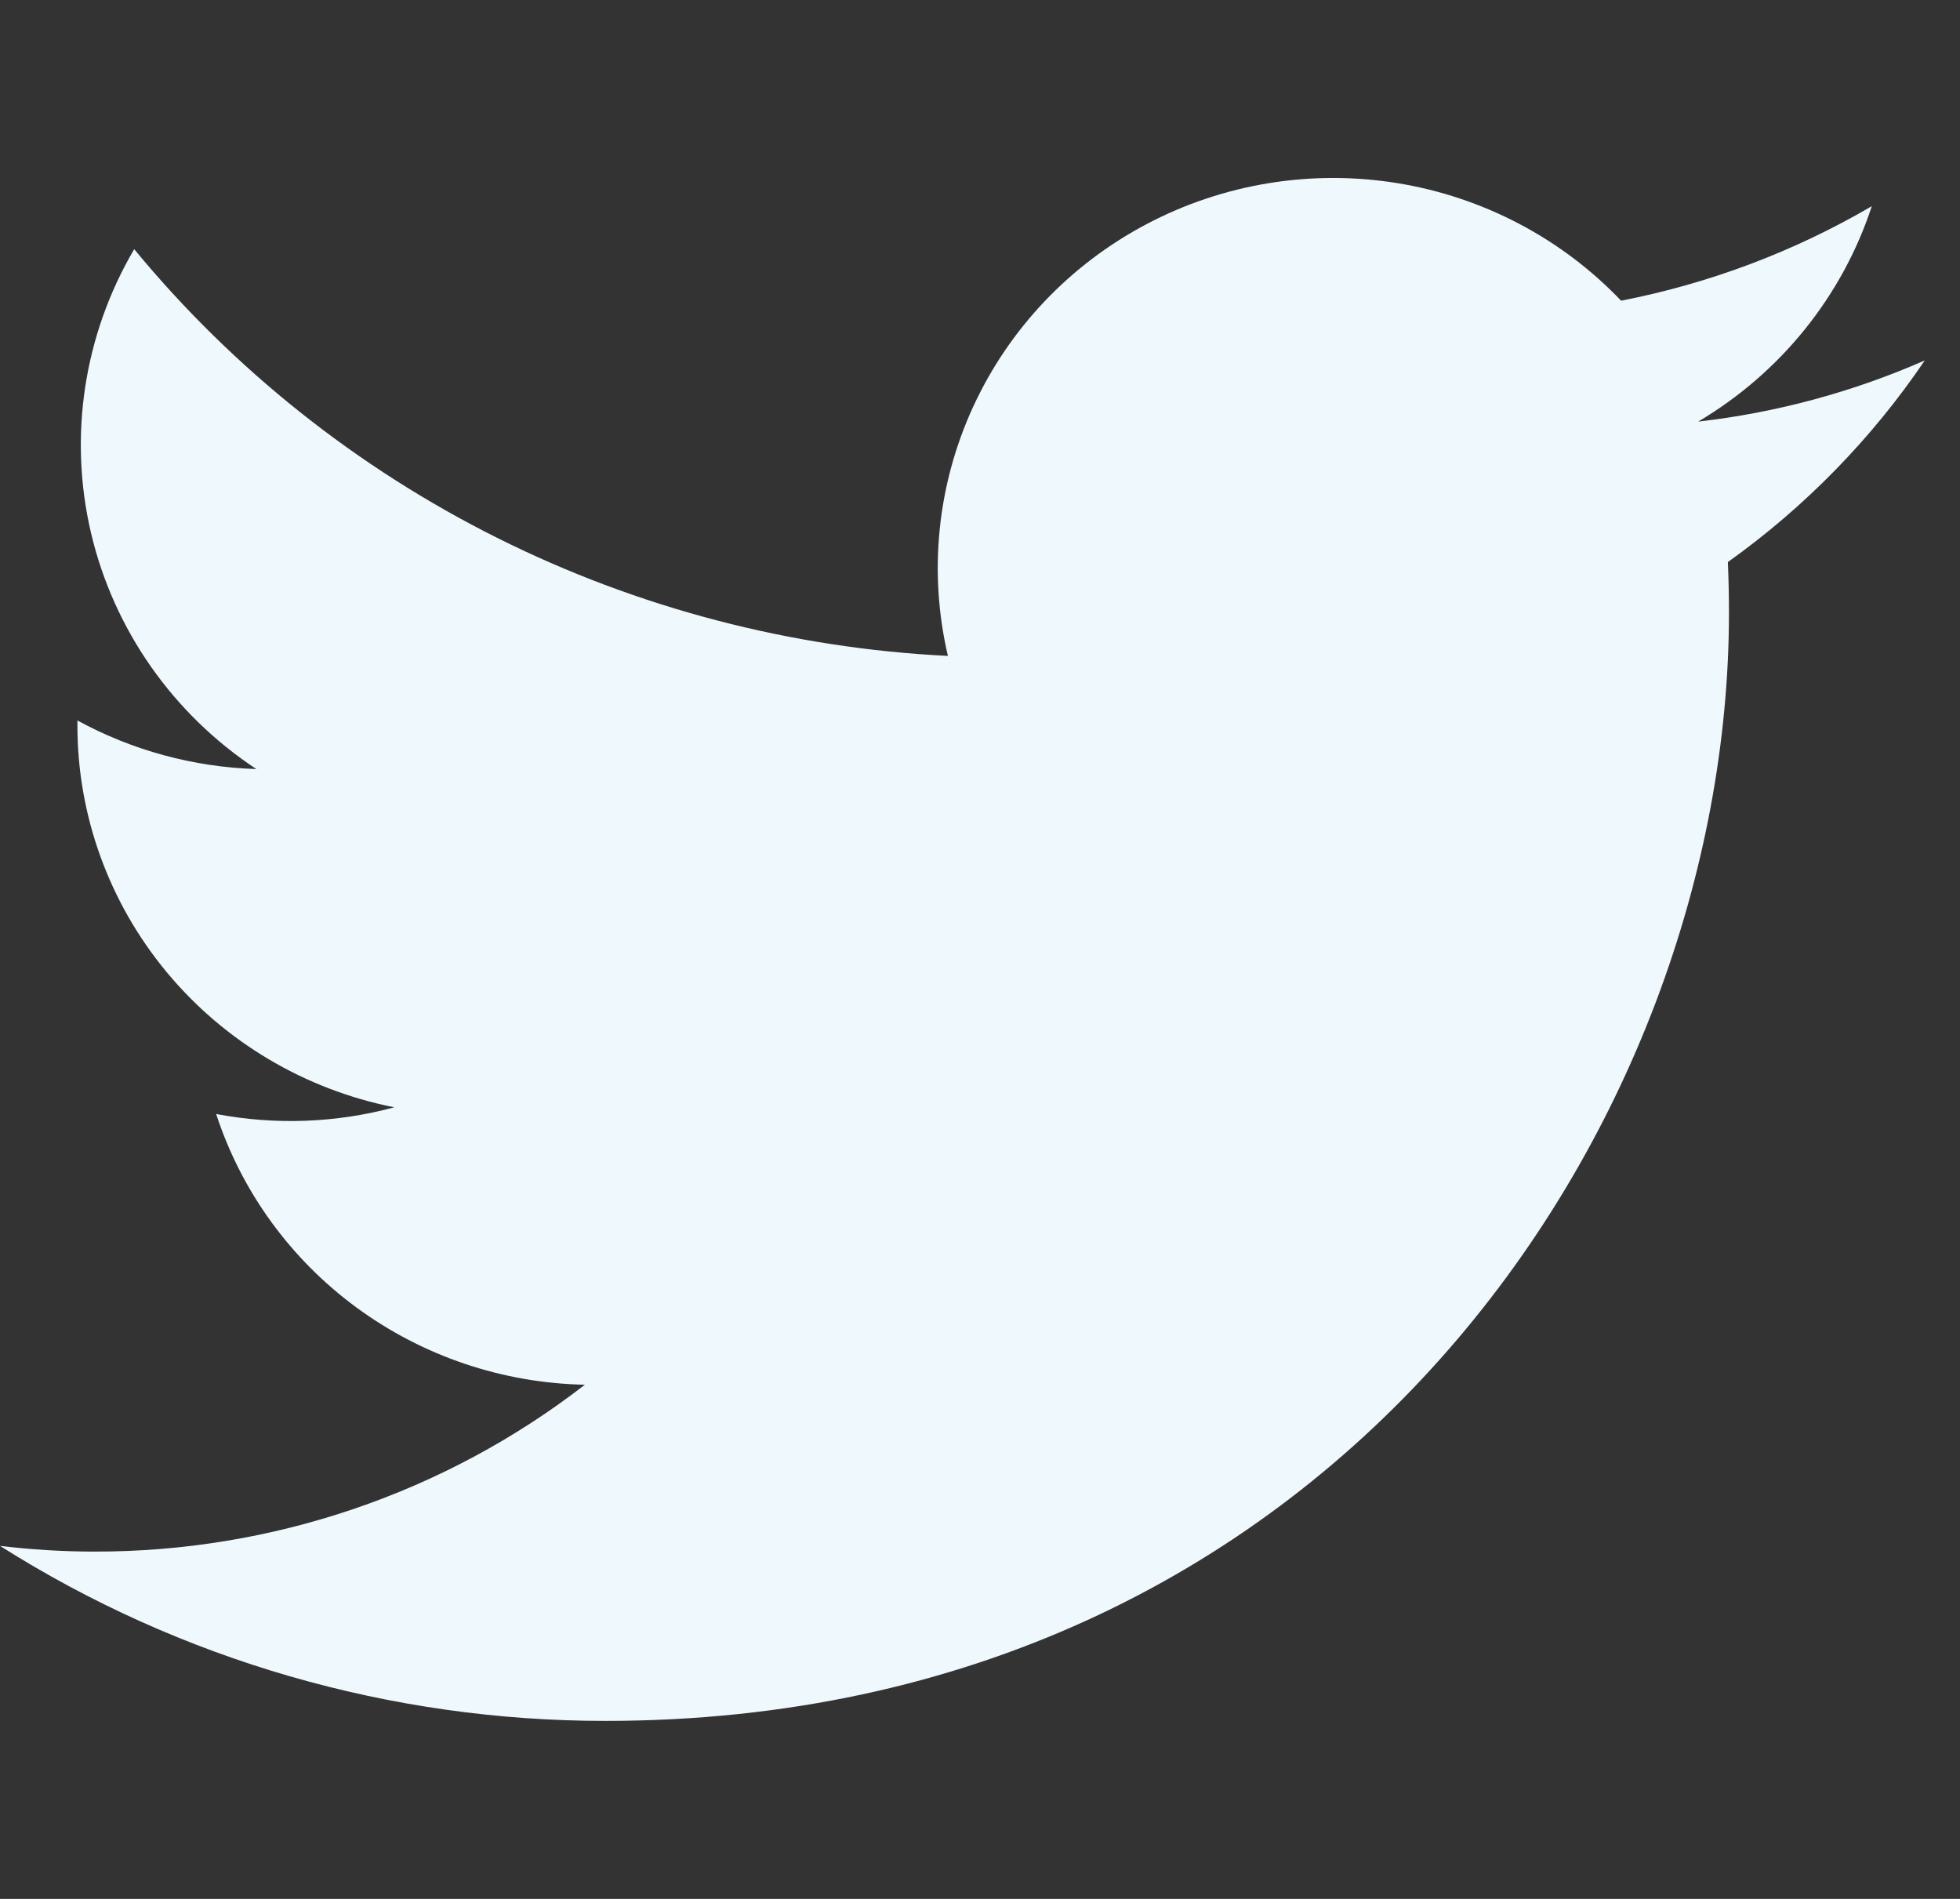 <svg width="32" height="31" viewBox="0 0 32 31" fill="none" xmlns="http://www.w3.org/2000/svg">
<rect x="0" y="0" width="32" height="31" fill="#333333" stroke="none"/>
<g clip-path="url(#clip0_4358_2096)">
<path d="M9.886 28.094C21.742 28.094 28.228 18.402 28.228 10C28.228 9.727 28.222 9.449 28.21 9.176C29.471 8.276 30.56 7.161 31.425 5.884C30.25 6.4 29.002 6.737 27.725 6.883C29.07 6.087 30.077 4.838 30.56 3.366C29.294 4.106 27.91 4.628 26.467 4.909C25.495 3.89 24.209 3.215 22.809 2.989C21.409 2.763 19.972 2.998 18.721 3.658C17.47 4.318 16.474 5.366 15.888 6.641C15.301 7.915 15.157 9.345 15.476 10.708C12.914 10.581 10.407 9.925 8.118 8.781C5.829 7.637 3.81 6.031 2.191 4.068C1.368 5.468 1.116 7.124 1.486 8.701C1.857 10.277 2.822 11.655 4.185 12.555C3.162 12.523 2.16 12.251 1.264 11.762V11.841C1.263 13.309 1.778 14.733 2.721 15.87C3.664 17.007 4.977 17.787 6.437 18.077C5.489 18.333 4.494 18.37 3.529 18.186C3.941 19.449 4.742 20.554 5.821 21.346C6.9 22.139 8.203 22.579 9.549 22.606C7.265 24.375 4.444 25.335 1.541 25.33C1.026 25.33 0.511 25.298 0 25.237C2.95 27.104 6.381 28.096 9.886 28.094Z" fill="#EFF8FD"/>
</g>
<defs>
<clipPath id="clip0_4358_2096">
<rect width="31.425" height="31" fill="white"/>
</clipPath>
</defs>
</svg>
